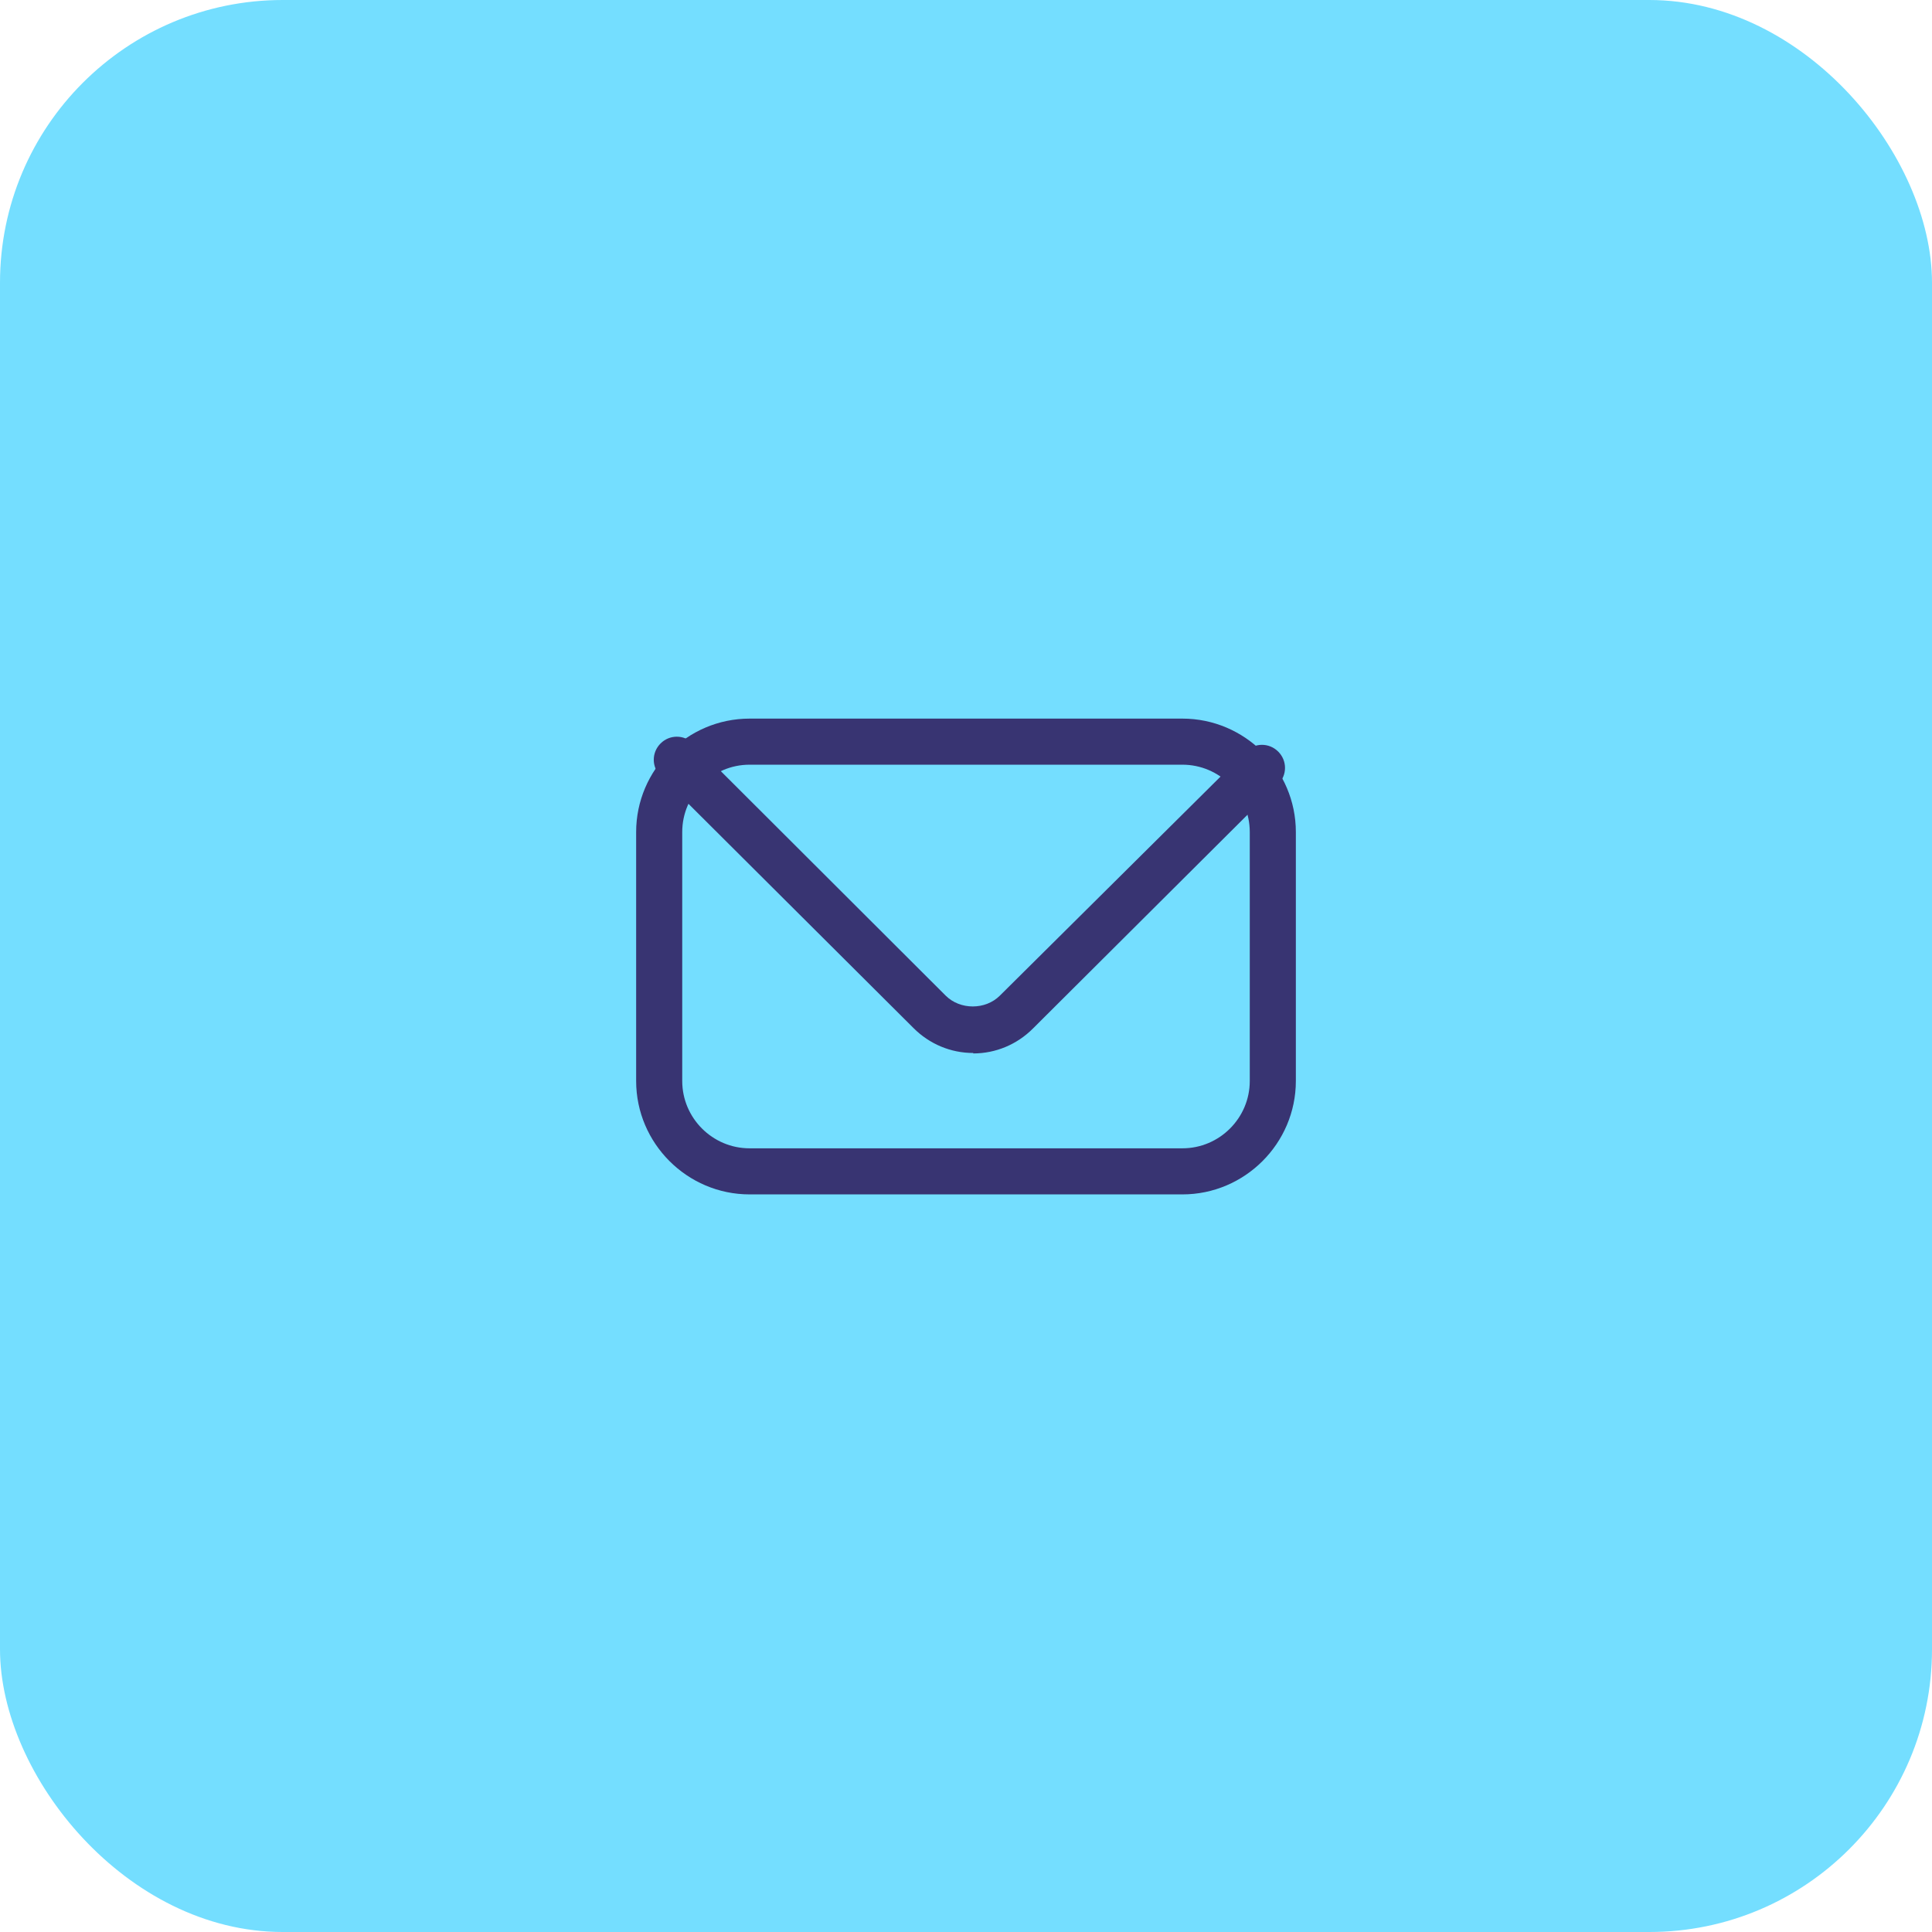 <svg width="82" height="82" viewBox="0 0 82 82" fill="none" xmlns="http://www.w3.org/2000/svg">
<rect width="82" height="82" rx="12" fill="#74DEFF"/>
<path d="M50.186 50.694H31.814C29.167 50.694 27 48.527 27 45.881V35.314C27 32.667 29.167 30.5 31.814 30.5H50.186C52.833 30.5 55 32.667 55 35.314V45.881C55 48.527 52.833 50.694 50.186 50.694ZM31.814 32.456C30.241 32.456 28.956 33.741 28.956 35.314V45.881C28.956 47.453 30.241 48.738 31.814 48.738H50.186C51.759 48.738 53.044 47.453 53.044 45.881V35.314C53.044 33.741 51.759 32.456 50.186 32.456H31.814Z" fill="#383472"/>
<path d="M41.307 44.692C40.348 44.692 39.447 44.309 38.775 43.637L28.036 32.936C27.652 32.553 27.652 31.939 28.036 31.555C28.419 31.172 29.033 31.172 29.416 31.555L40.137 42.257C40.751 42.87 41.825 42.87 42.438 42.257L52.871 31.901C53.255 31.517 53.868 31.517 54.252 31.901C54.636 32.284 54.636 32.898 54.252 33.281L43.838 43.657C43.167 44.328 42.266 44.711 41.307 44.711V44.692Z" fill="#383472"/>
</svg>

